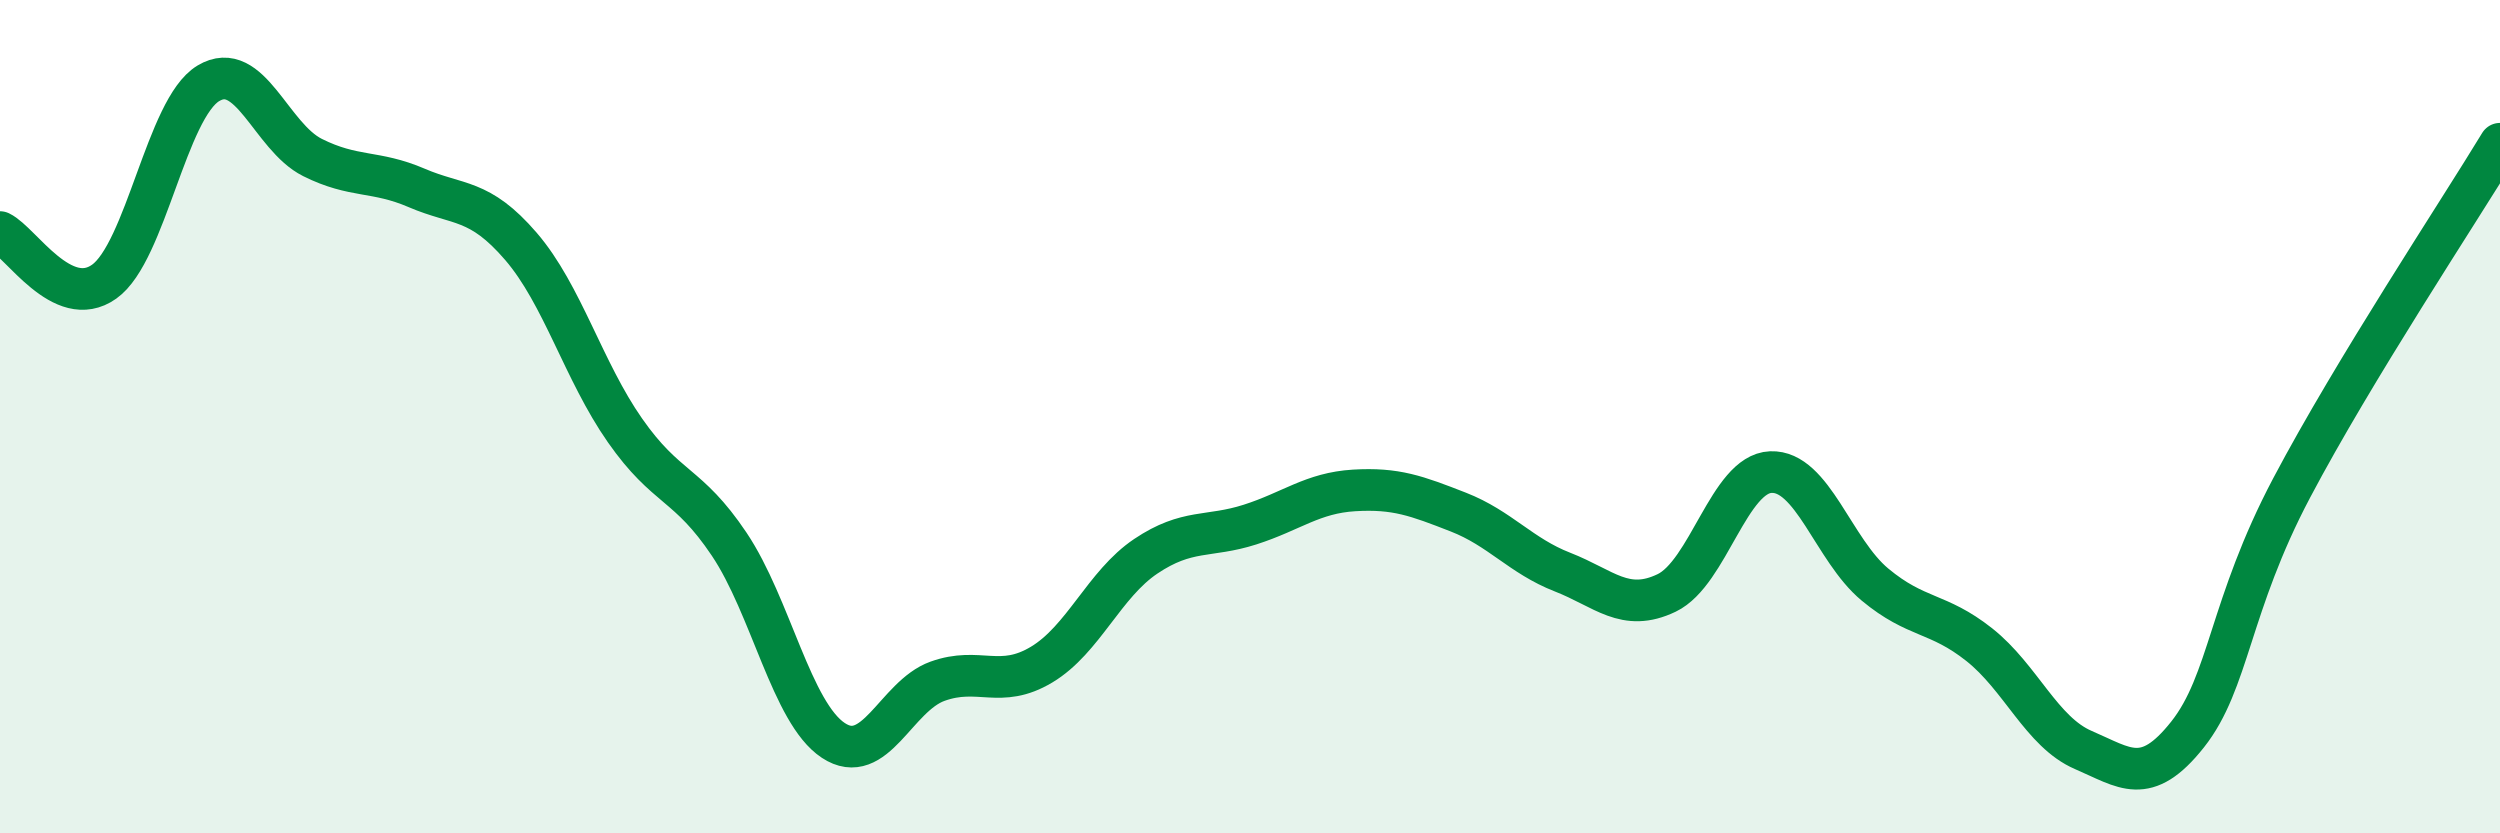 
    <svg width="60" height="20" viewBox="0 0 60 20" xmlns="http://www.w3.org/2000/svg">
      <path
        d="M 0,5.57 C 0.5,5.81 1.5,7.47 2.5,6.76 C 3.5,6.05 4,2.6 5,2 C 6,1.4 6.5,3.28 7.5,3.78 C 8.5,4.28 9,4.08 10,4.51 C 11,4.94 11.5,4.75 12.5,5.91 C 13.5,7.07 14,8.9 15,10.33 C 16,11.76 16.5,11.57 17.5,13.06 C 18.5,14.55 19,17.11 20,17.77 C 21,18.43 21.5,16.71 22.5,16.35 C 23.5,15.99 24,16.55 25,15.95 C 26,15.35 26.5,14.02 27.5,13.35 C 28.5,12.68 29,12.91 30,12.59 C 31,12.27 31.5,11.83 32.5,11.77 C 33.5,11.71 34,11.9 35,12.29 C 36,12.68 36.5,13.34 37.5,13.73 C 38.5,14.12 39,14.71 40,14.23 C 41,13.75 41.5,11.37 42.5,11.33 C 43.5,11.29 44,13.2 45,14.03 C 46,14.86 46.5,14.68 47.5,15.47 C 48.5,16.26 49,17.57 50,18 C 51,18.43 51.5,18.89 52.5,17.63 C 53.5,16.37 53.5,14.55 55,11.71 C 56.5,8.87 59,5.1 60,3.45L60 20L0 20Z"
        fill="#008740"
        opacity="0.1"
        stroke-linecap="round"
        stroke-linejoin="round"
      />
      <path
        d="M 0,5.57 C 0.5,5.81 1.5,7.47 2.5,6.76 C 3.5,6.05 4,2.6 5,2 C 6,1.4 6.5,3.28 7.5,3.78 C 8.5,4.28 9,4.08 10,4.51 C 11,4.94 11.5,4.75 12.5,5.91 C 13.5,7.07 14,8.9 15,10.33 C 16,11.76 16.5,11.57 17.5,13.06 C 18.5,14.55 19,17.11 20,17.77 C 21,18.43 21.5,16.71 22.5,16.35 C 23.5,15.99 24,16.55 25,15.95 C 26,15.35 26.5,14.02 27.5,13.35 C 28.5,12.68 29,12.91 30,12.59 C 31,12.27 31.5,11.83 32.5,11.77 C 33.5,11.71 34,11.9 35,12.29 C 36,12.68 36.5,13.34 37.5,13.73 C 38.5,14.12 39,14.71 40,14.23 C 41,13.75 41.5,11.37 42.5,11.33 C 43.5,11.29 44,13.2 45,14.03 C 46,14.86 46.5,14.68 47.5,15.47 C 48.5,16.26 49,17.57 50,18 C 51,18.43 51.5,18.89 52.5,17.63 C 53.5,16.37 53.5,14.55 55,11.71 C 56.5,8.87 59,5.1 60,3.45"
        stroke="#008740"
        stroke-width="1"
        fill="none"
        stroke-linecap="round"
        stroke-linejoin="round"
      />
    </svg>
  